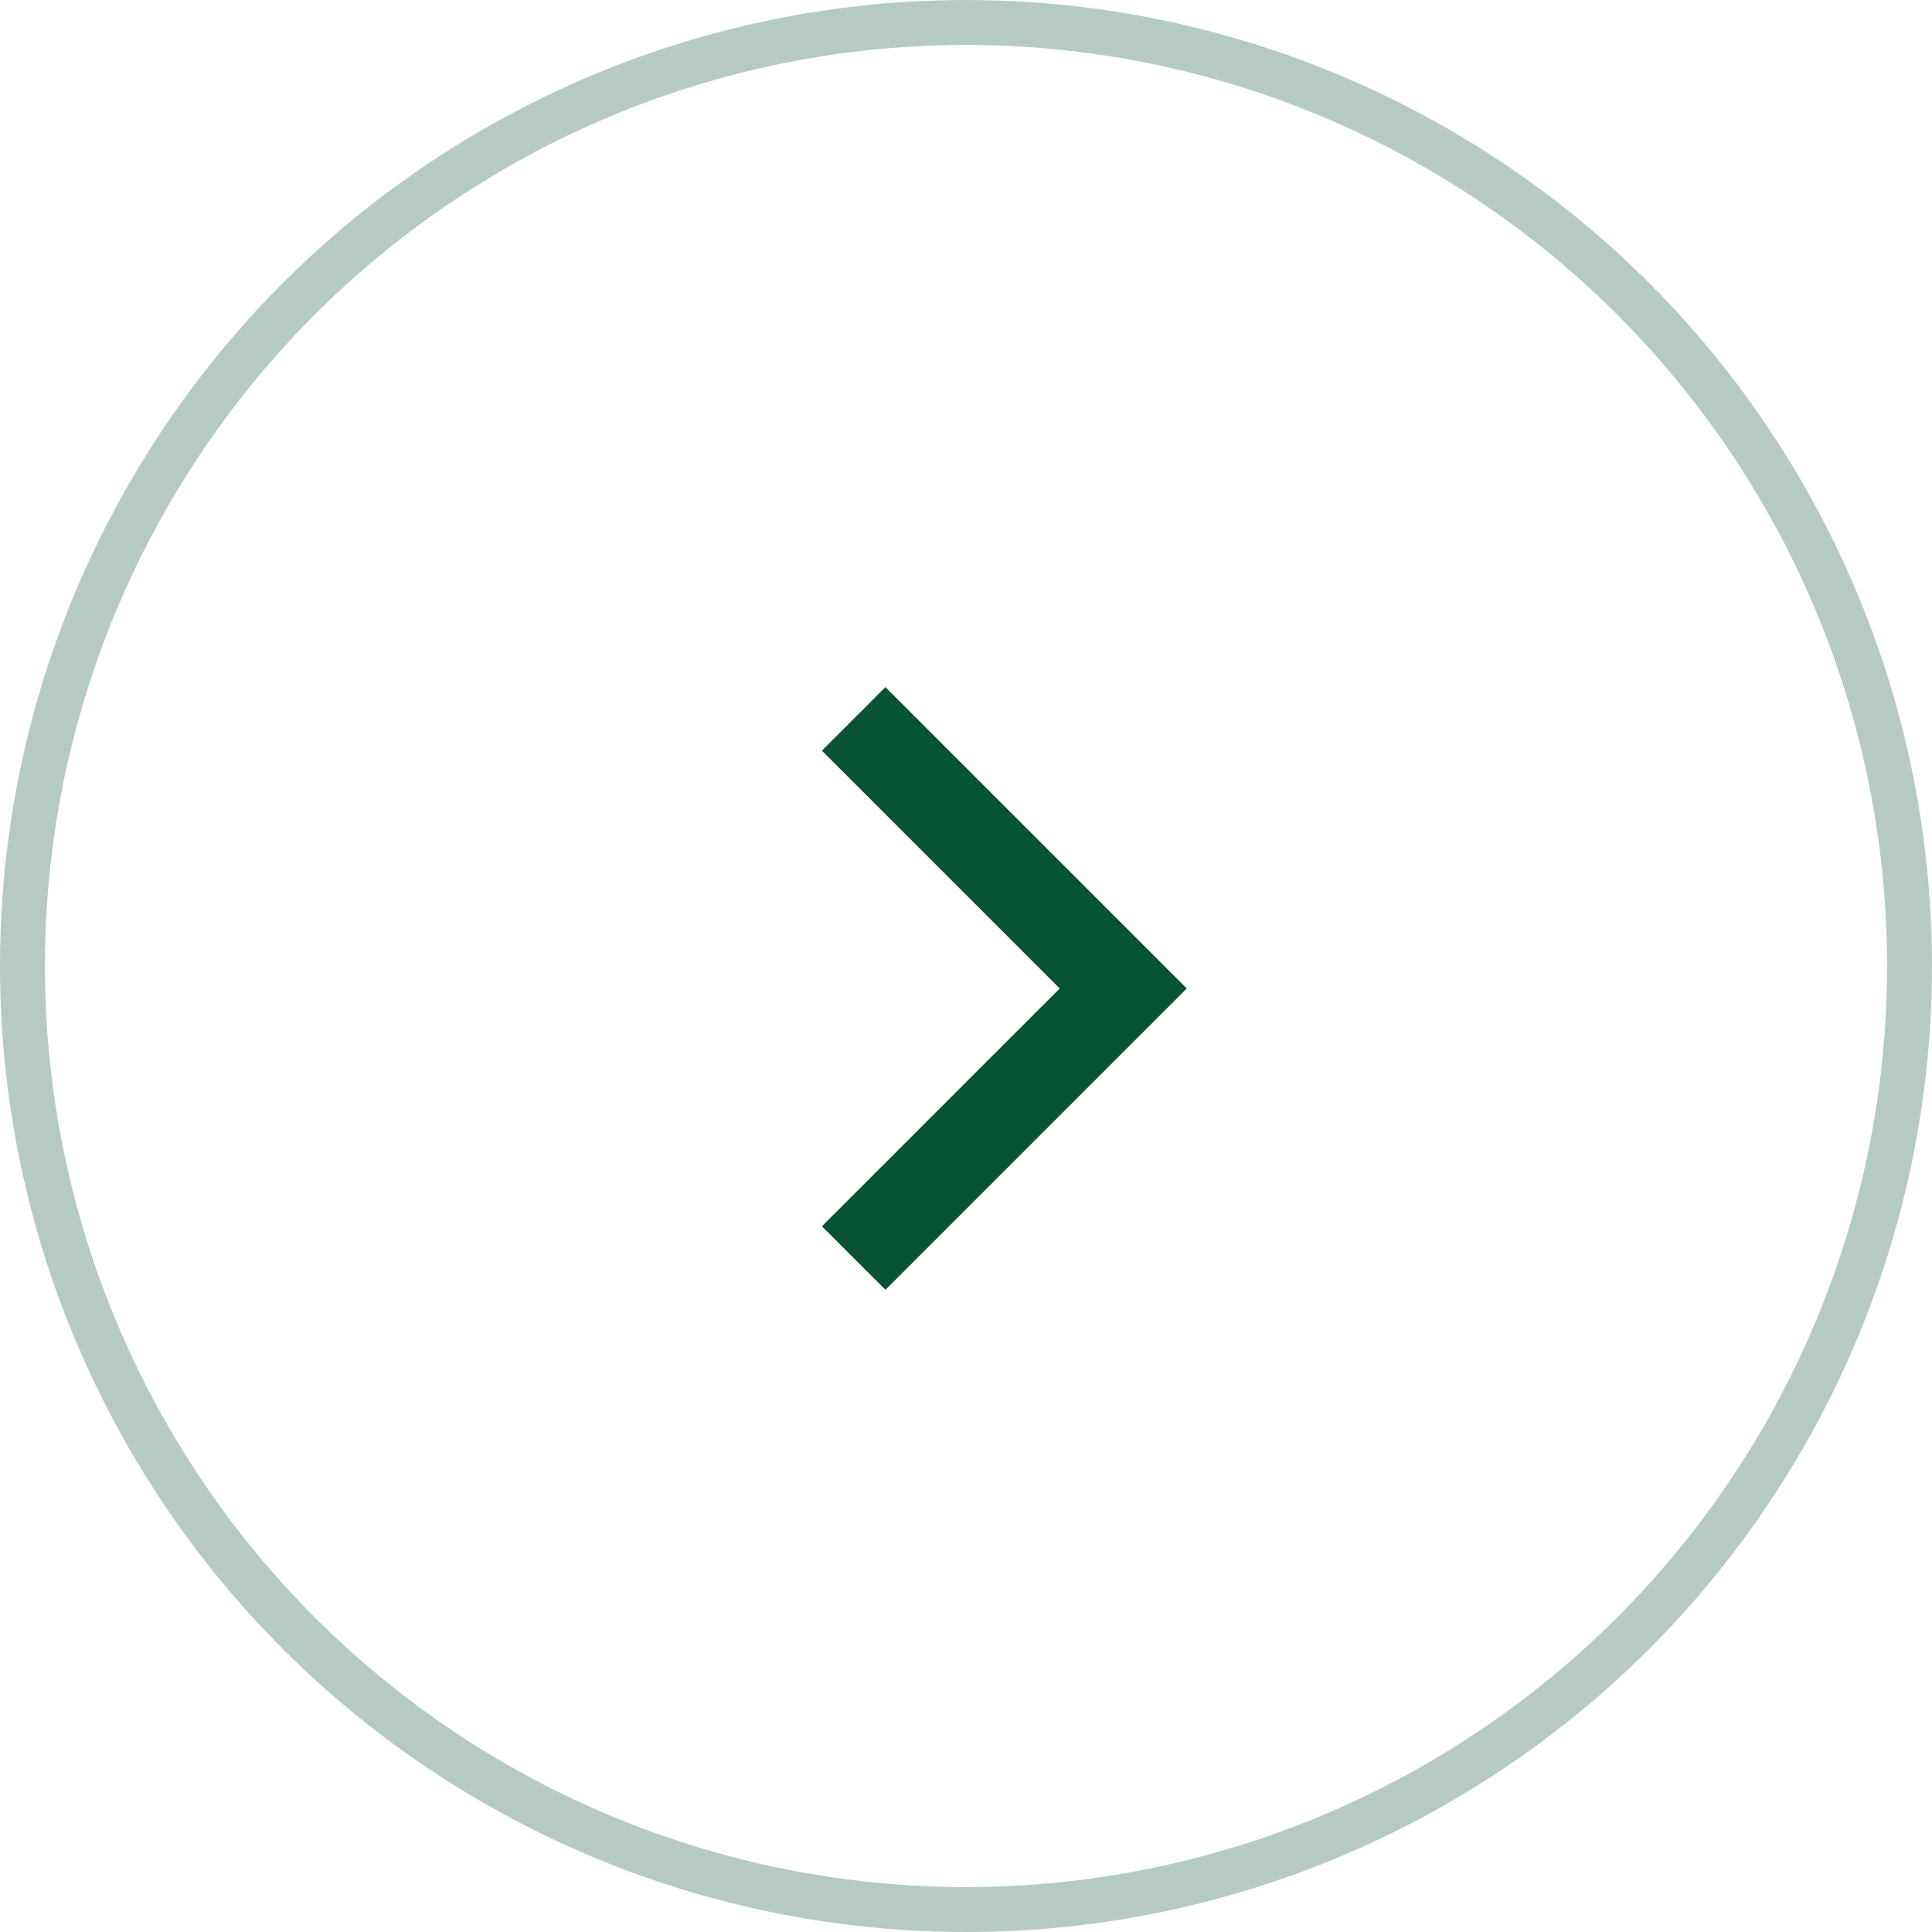 <svg width="43" height="43" viewBox="0 0 43 43" fill="none" xmlns="http://www.w3.org/2000/svg">
<circle cx="21.5" cy="21.5" r="21" transform="matrix(-1 0 0 1 43 0)" stroke="#085334" stroke-opacity="0.3"/>
<path d="M19 16L25 22L19 28" stroke="#085334" stroke-width="2"/>
</svg>
